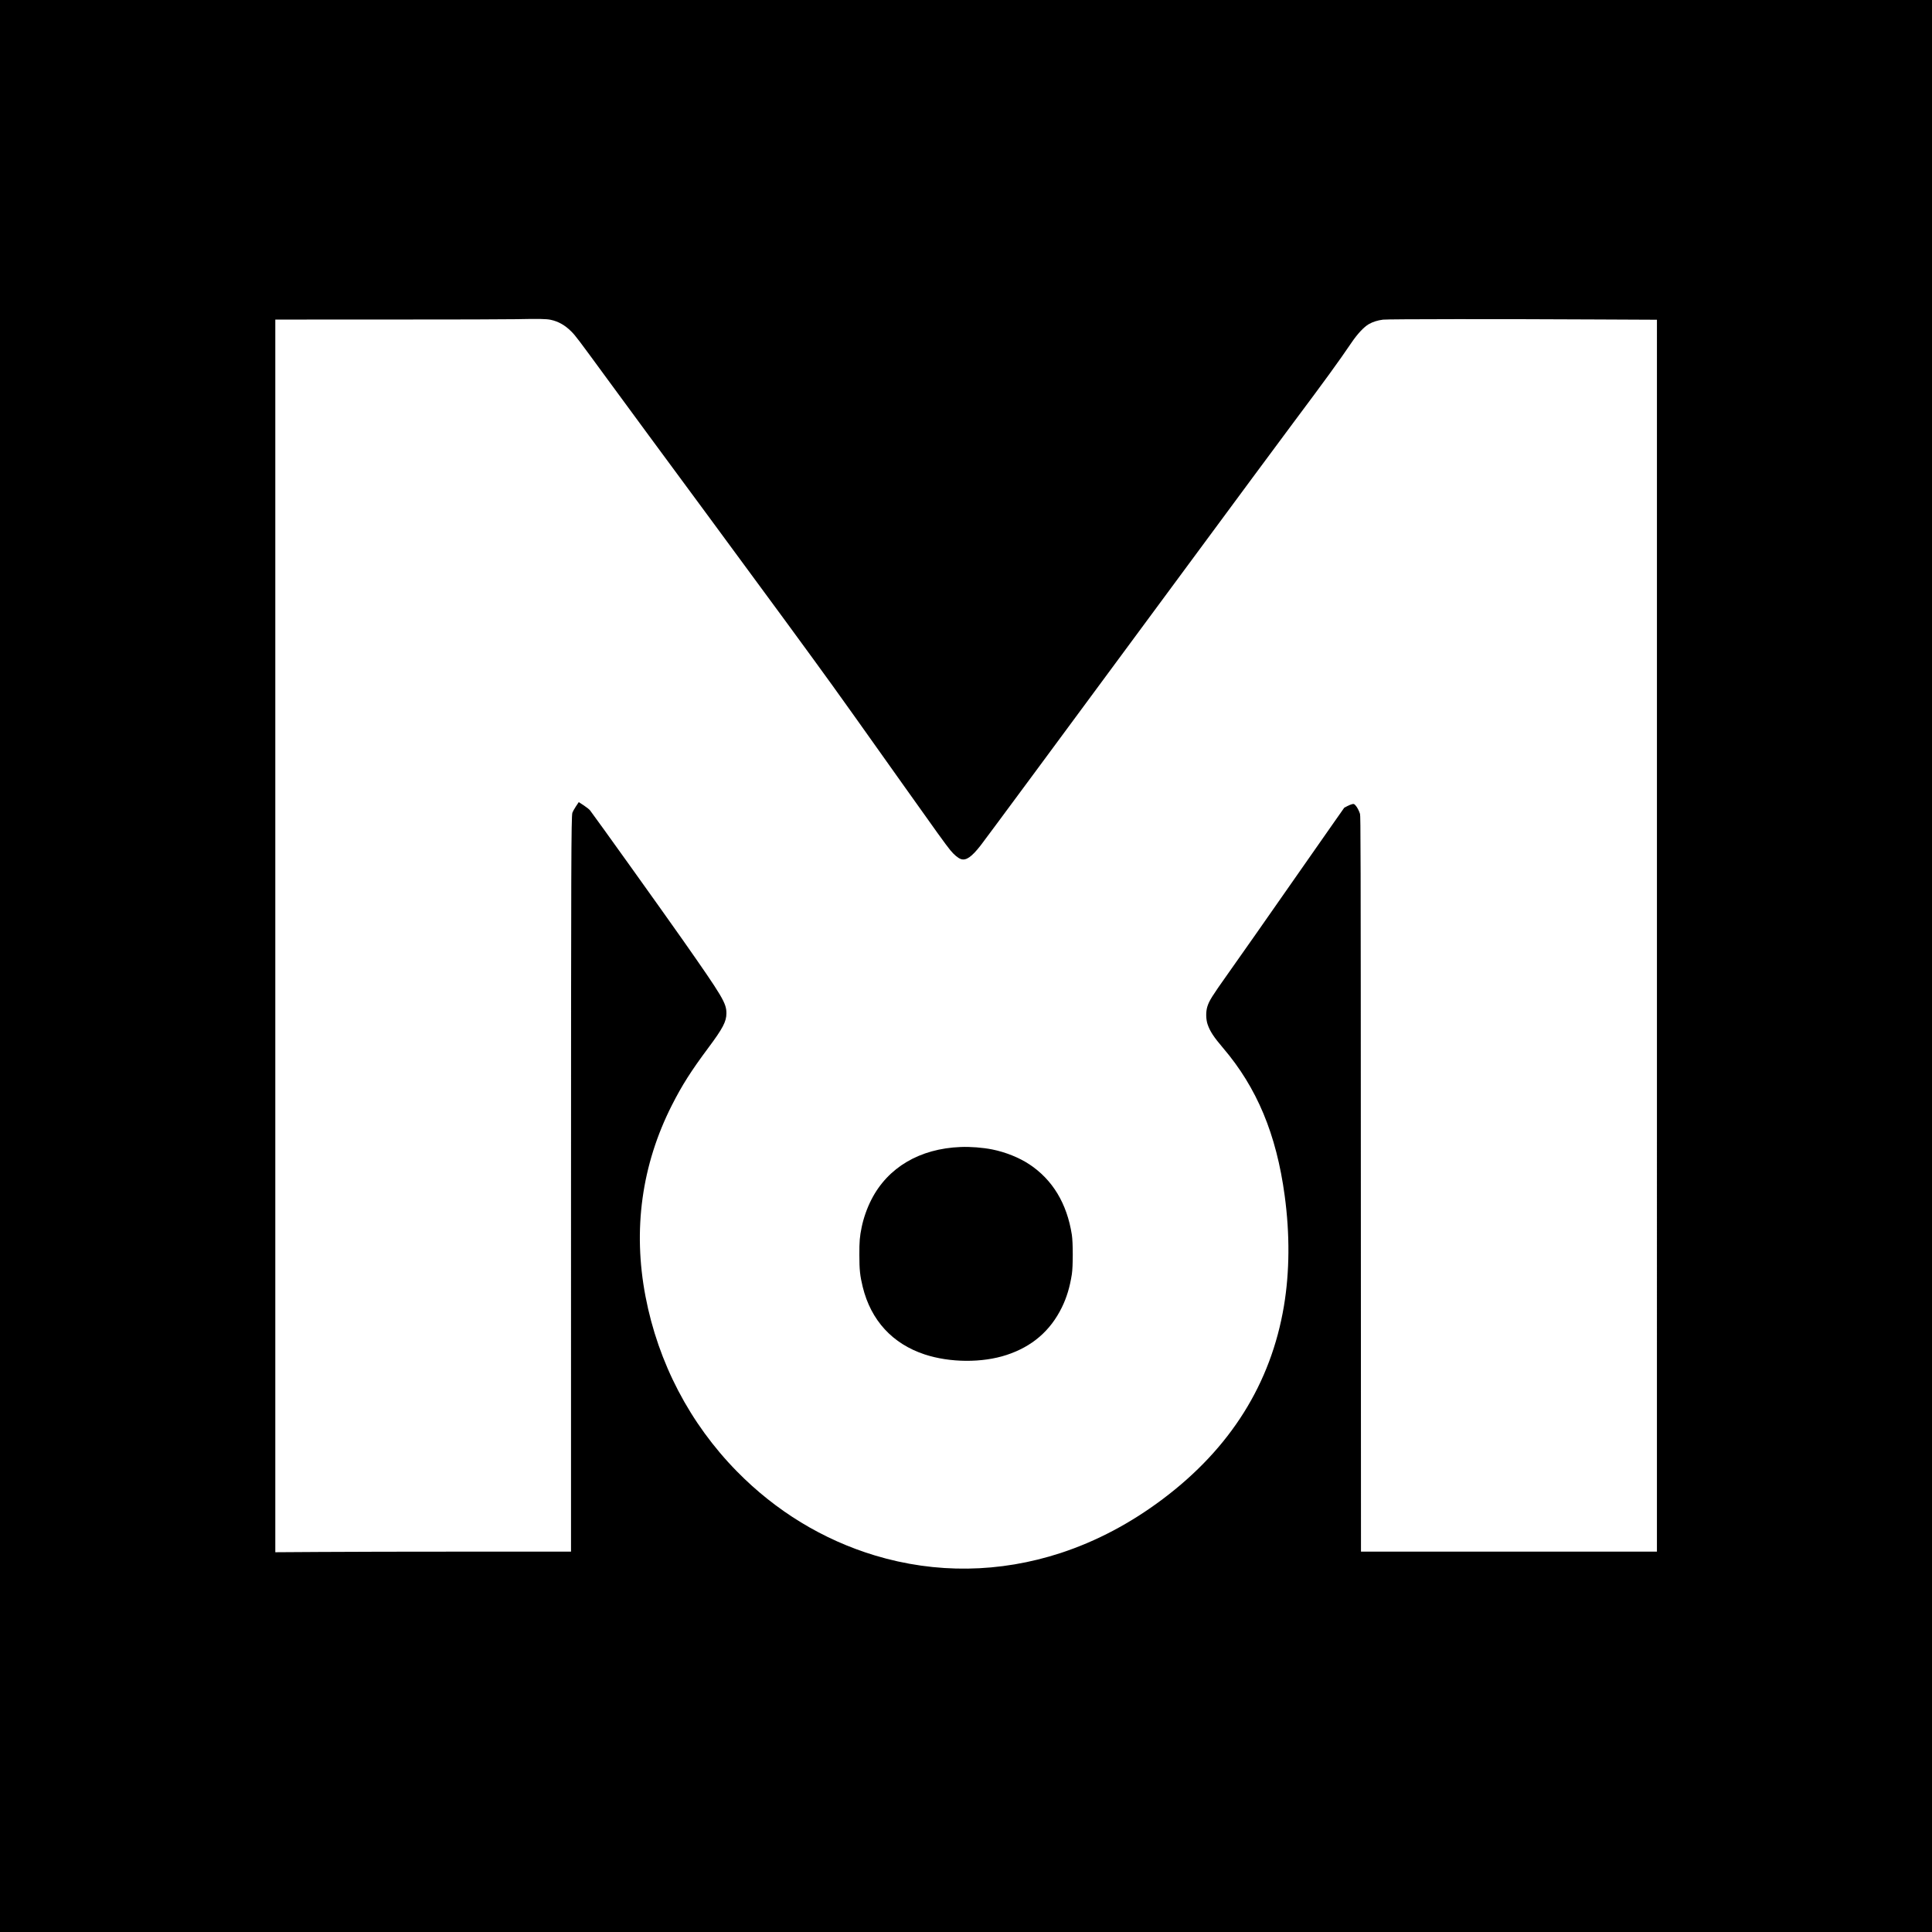 <svg version="1" xmlns="http://www.w3.org/2000/svg" width="5553.333" height="5553.333" viewBox="0 0 4165 4165"><path d="M0 2082.5V4165h4165V0H0v2082.5zM1187.1 689.4c16.6 3.5 31 11.7 44.4 25.1 9.2 9.2 13.8 15.3 78 103 47.6 64.9 117.4 159.8 215 291.9 131.7 178.5 225.6 306.6 270.6 369.1 29.2 40.5 49.9 69.7 153.1 215 69.3 97.7 91.2 128.1 100.5 139.4 8.1 9.9 16.8 17.1 22.9 19.1 11.1 3.7 23-4.5 42.5-29.5 9.3-11.9 154-207.6 447.4-605 97.4-132 199.2-269.5 226.1-305.5 69.9-93.4 98.3-132.6 125.4-172.5 13.3-19.7 27.2-34.6 38-40.8 8.3-4.8 19.1-8.2 30.5-9.6 10.4-1.3 258.2-1.5 462.8-.4l127.7.6V3345h-638l-.3-792.7c-.2-720.9-.4-793.3-1.8-797.8-2.3-7.1-6.2-14.6-9.8-18.4-2.8-3-3.5-3.3-6.9-2.6-2 .4-6.8 2.3-10.5 4.2l-6.8 3.6-20.8 29.6c-11.4 16.3-42.3 60.4-68.6 98.1-86.5 123.9-128.5 183.9-161.9 231-34.1 48.1-39.8 57.3-43.8 70-3.5 11.2-3.2 27.4.6 38.5 5 14.6 13.2 27.2 33.1 50.5 73.1 85.6 115.1 186 133 318.5 11.3 83.6 10.7 164.3-1.6 238-28.1 167.3-115.4 306.5-260.9 415.9-69.5 52.3-142.9 91.1-220.2 116.5-131.7 43.1-269.3 45-400.8 5.3-111.9-33.8-213.5-95.7-297.5-181.3-101.3-103.2-169.5-233.7-196.9-376.9-27.6-144-8.3-284 56.9-412.5 22-43.3 41.2-73.5 78.5-123.6 31.3-41.9 39-56.7 39-74.4 0-22-7.6-34.8-94.2-158.3-41.2-58.8-189.8-266.4-200-279.5-1.7-2-7.7-6.8-13.5-10.6l-10.6-6.9-6.4 9.6c-3.5 5.3-6.8 11.4-7.4 13.4-2.5 9.5-2.8 108.2-2.9 833.5V3345h-224.3c-123.4 0-266.9.3-318.8.7l-94.4.6V689l36-.1c19.8-.1 126.5-.1 237-.1 110.6.1 221-.3 245.5-.7 49.8-1 65.5-.7 75.1 1.3z"/><path d="M2071 2472.7c-88.2 3.4-157 44-192.5 113.5-9.2 17.9-16.9 39.7-20.9 59.3-4.2 20.4-5.1 30.5-5 60 0 32 1.4 44.8 7.3 69 17.7 72 64.1 122.5 133.6 145.4 54.5 17.9 124.1 18.4 176.5 1.1 54.9-18 94.3-51.9 119-102.2 10.6-21.6 17.3-43.8 21.7-71.8 2.6-16.5 2.6-68.4 0-85-10.5-67.4-41.5-118.8-91.7-152-21.9-14.5-51.5-26.3-79.8-32-20.6-4.1-47.3-6.2-68.2-5.3z"/></svg>